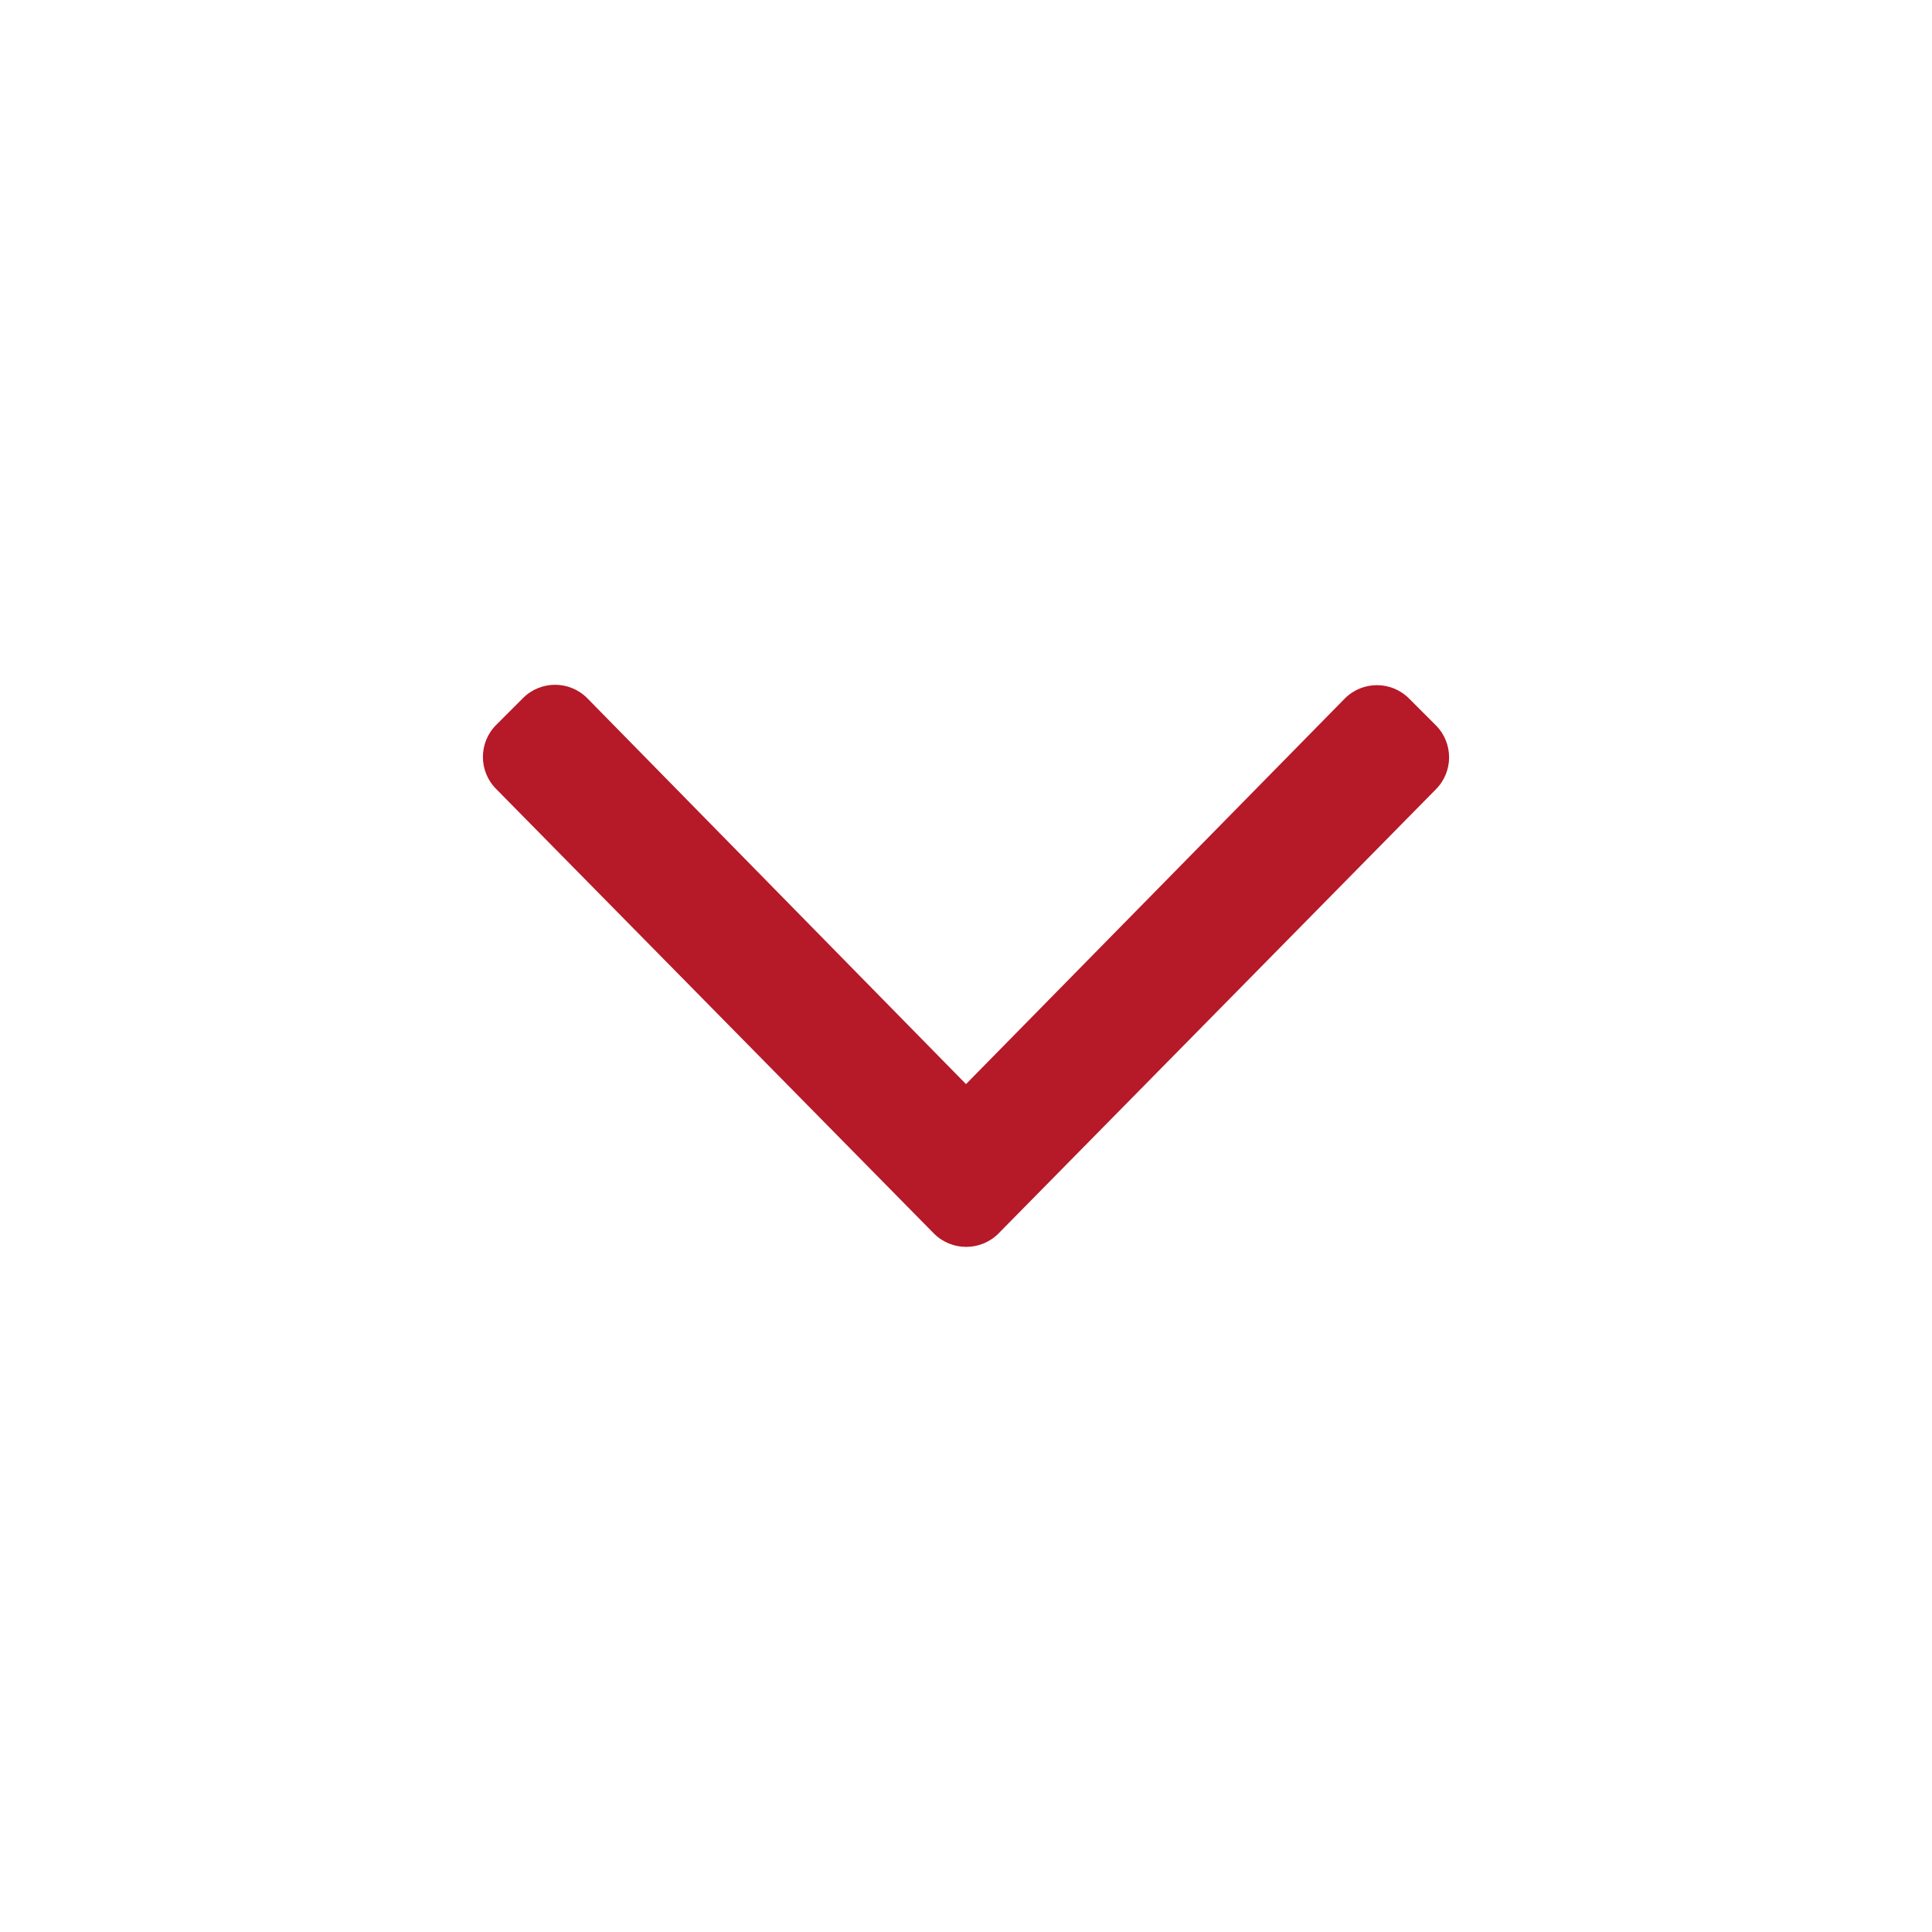 <svg width="20" height="20" aria-hidden="true" data-prefix="fal" data-icon="angle-down" role="img" xmlns="http://www.w3.org/2000/svg" viewBox="0 0 256 512" class="angle-down "><path fill="#b61928" d="M119.5 326.9L3.5 209.1c-4.7-4.7-4.7-12.3 0-17l7.1-7.1c4.7-4.7 12.3-4.7 17 0L128 287.3l100.4-102.2c4.7-4.7 12.3-4.7 17 0l7.1 7.1c4.7 4.7 4.7 12.3 0 17L136.5 327c-4.7 4.6-12.3 4.6-17-.1z"></path></svg>

